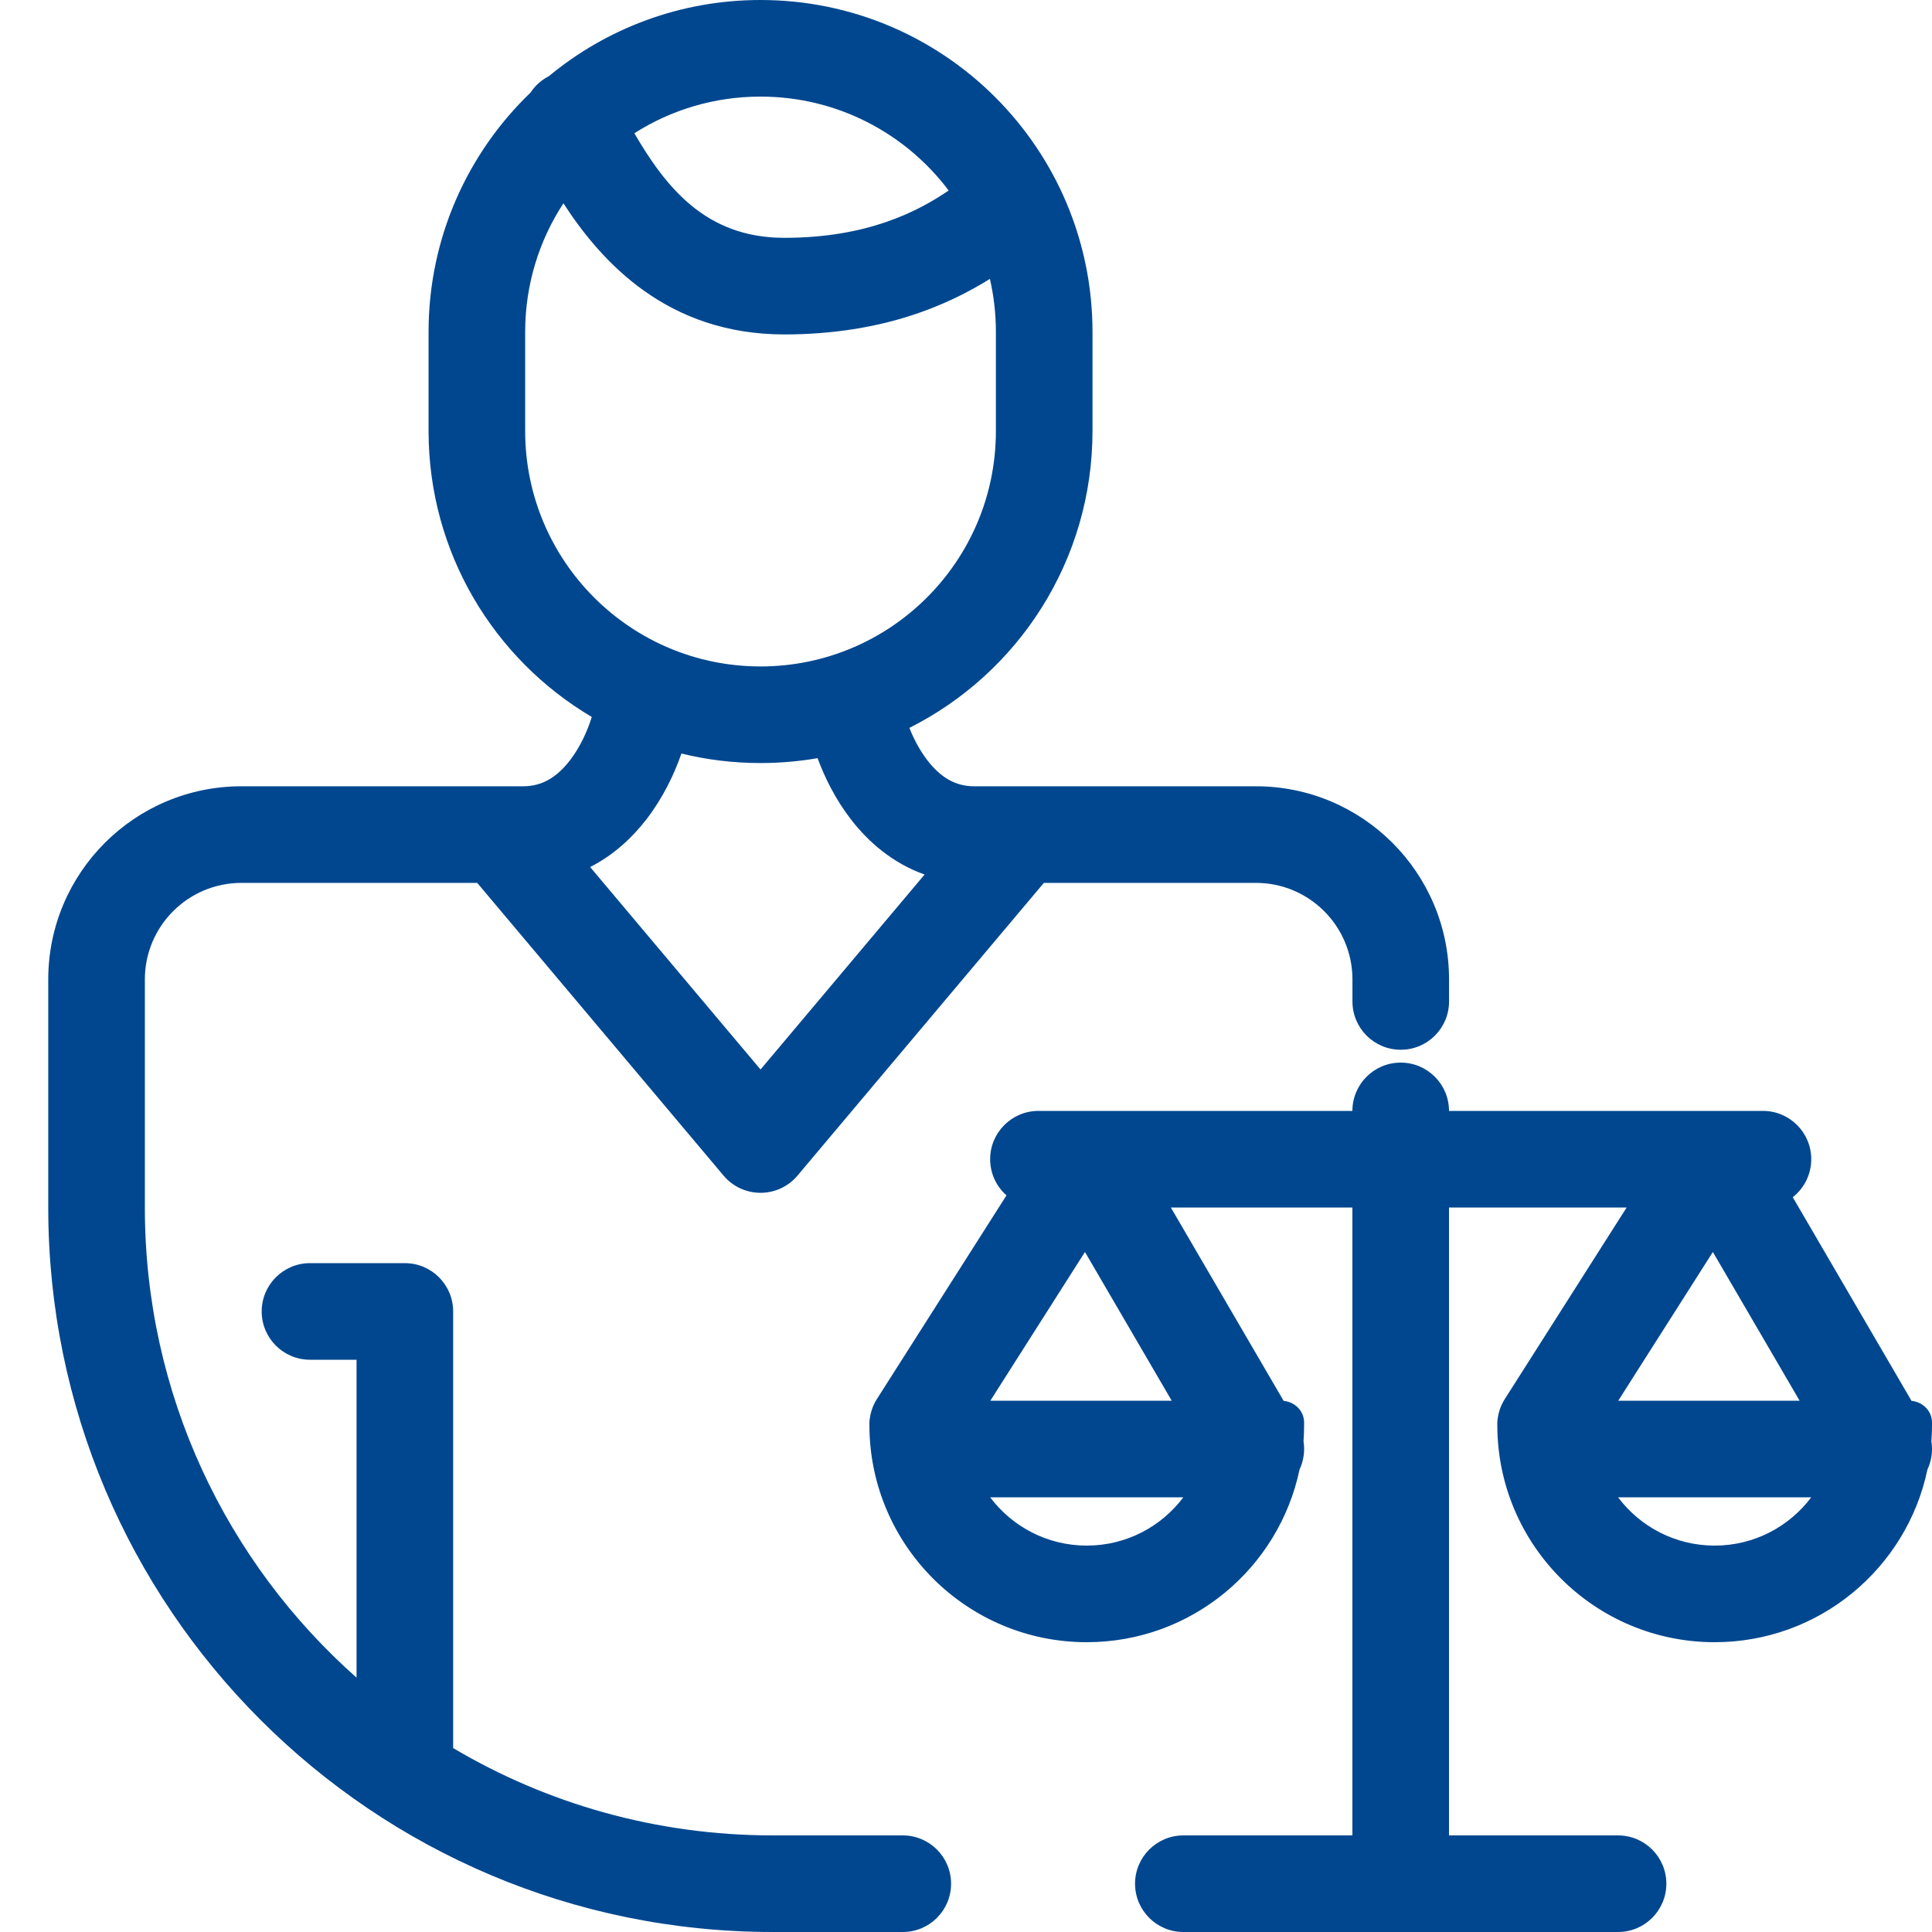 <svg width="40" height="40" viewBox="0 0 40 40" fill="none" xmlns="http://www.w3.org/2000/svg">
<path fill-rule="evenodd" clip-rule="evenodd" d="M20.619 8.924V6.873C20.619 6.495 20.576 6.128 20.495 5.774C19.628 6.315 18.267 6.924 16.237 6.924C13.82 6.924 12.456 5.431 11.665 4.209C11.164 4.974 10.873 5.89 10.873 6.873V8.924C10.873 11.616 13.054 13.798 15.746 13.798C18.437 13.798 20.619 11.616 20.619 8.924ZM15.746 2C17.338 2 18.752 2.763 19.641 3.944C18.992 4.386 17.949 4.924 16.237 4.924C14.597 4.924 13.778 3.858 13.133 2.759C13.888 2.278 14.784 2 15.746 2ZM15.746 0C14.081 0 12.554 0.592 11.364 1.577C11.351 1.584 11.338 1.591 11.324 1.599C11.183 1.679 11.068 1.789 10.984 1.917C9.683 3.167 8.873 4.926 8.873 6.873V8.924C8.873 11.445 10.229 13.648 12.252 14.844C12.167 15.12 12.018 15.46 11.8 15.742C11.53 16.092 11.222 16.279 10.836 16.279H10.835H10.835H10.834H10.833H10.832H10.831H10.831H10.83H10.829H10.828H10.827H10.826H10.826H10.825H10.824H10.823H10.822H10.822H10.821H10.82H10.819H10.818H10.818H10.817H10.816H10.815H10.814H10.813H10.812H10.812H10.811H10.81H10.809H10.808H10.807H10.807H10.806H10.805H10.804H10.803H10.803H10.802H10.801H10.8H10.799H10.798H10.797H10.797H10.796H10.795H10.794H10.793H10.793H10.792H10.791H10.79H10.789H10.788H10.787H10.787H10.786H10.785H10.784H10.783H10.782H10.781H10.781H10.78H10.779H10.778H10.777H10.776H10.775H10.775H10.774H10.773H10.772H10.771H10.77H10.77H10.769H10.768H10.767H10.766H10.765H10.764H10.763H10.763H10.762H10.761H10.76H10.759H10.758H10.757H10.757H10.756H10.755H10.754H10.753H10.752H10.751H10.75H10.749H10.749H10.748H10.747H10.746H10.745H10.744H10.743H10.742H10.742H10.741H10.74H10.739H10.738H10.737H10.736H10.736H10.735H10.734H10.733H10.732H10.731H10.73H10.729H10.728H10.727H10.727H10.726H10.725H10.724H10.723H10.722H10.721H10.72H10.72H10.719H10.718H10.717H10.716H10.715H10.714H10.713H10.712H10.711H10.71H10.71H10.709H10.708H10.707H10.706H10.705H10.704H10.703H10.702H10.701H10.701H10.7H10.699H10.698H10.697H10.696H10.695H10.694H10.693H10.692H10.691H10.691H10.69H10.689H10.688H10.687H10.686H10.685H10.684H10.683H10.682H10.681H10.681H10.68H10.679H10.678H10.677H10.676H10.675H10.674H10.673H10.672H10.671H10.67H10.669H10.669H10.668H10.667H10.666H10.665H10.664H10.663H10.662H10.661H10.66H10.659H10.658H10.657H10.656H10.656H10.655H10.654H10.653H10.652H10.651H10.65H10.649H10.648H10.647H10.646H10.645H10.644H10.643H10.642H10.642H10.641H10.64H10.639H10.638H10.637H10.636H10.635H10.634H10.633H10.632H10.631H10.63H10.629H10.628H10.627H10.626H10.625H10.624H10.623H10.623H10.622H10.621H10.62H10.619H10.618H10.617H10.616H10.615H10.614H10.613H10.612H10.611H10.61H10.609H10.608H10.607H10.606H10.605H10.604H10.603H10.602H10.601H10.601H10.6H10.598H10.598H10.597H10.596H10.595H10.594H10.593H10.592H10.591H10.59H10.589H10.588H10.587H10.586H10.585H10.584H10.583H10.582H10.581H10.58H10.579H10.578H10.577H10.576H10.575H10.574H10.573H10.572H10.571H10.57H10.569H10.568H10.567H10.566H10.565H10.564H10.563H10.562H10.561H10.56H10.559H10.558H10.557H10.556H10.556H10.555H10.553H10.553H10.552H10.55H10.55H10.549H10.547H10.546H10.546H10.544H10.543H10.543H10.541H10.54H10.54H10.539H10.537H10.537H10.536H10.534H10.534H10.533H10.531H10.53H10.53H10.528H10.527H10.527H10.525H10.524H10.524H10.523H10.521H10.52H10.519H10.518H10.517H10.516H10.515H10.514H10.513H10.512H10.511H10.51H10.509H10.508H10.507H10.506H10.505H10.504H10.503H10.502H10.501H10.5H10.499H10.498H10.497H10.496H10.495H10.494H10.493H10.492H10.491H10.49H10.489H10.488H10.487H10.486H10.485H10.484H10.483H10.482H10.481H10.48H10.479H10.477H10.476H10.476H10.474H10.473H10.472H10.471H10.47H10.469H10.468H10.467H10.466H10.465H10.464H10.463H10.462H10.461H10.46H10.459H10.458H10.457H10.456H10.455H10.454H10.453H10.451H10.45H10.449H10.448H10.447H10.446H10.445H10.444H10.443H10.442H10.441H10.44H10.439H10.438H10.437H10.436H10.435H10.434H10.433H10.432H10.431H10.429H10.428H10.427H10.426H10.425H10.424H10.423H10.422H10.421H10.42H10.419H10.418H10.417H10.416H10.415H10.414H10.412H10.411H10.41H10.409H10.408H10.407H10.406H10.405H10.404H10.403H10.402H10.401H10.4H10.399H10.398H10.396H10.395H10.394H10.393H10.392H10.391H10.39H10.389H10.388H10.387H10.386H10.385H10.383H10.382H10.381H10.38H10.379H10.378H10.377H10.376H10.375H10.374H10.373H10.372H10.37H10.369H10.368H10.367H10.366H10.365H10.364H10.363H10.362H10.361H10.36H10.358H10.357H10.356H10.355H10.354H10.353H10.352H10.351H10.35H10.349H10.348H10.347H10.345H10.338H10.331H10.324H10.317H10.309H10.302H10.295H10.287H10.28H10.273H10.265H10.258H10.251H10.243H10.236H10.228H10.221H10.213H10.206H10.198H10.191H10.183H10.175H10.168H10.16H10.152H10.145H10.137H10.129H10.121H10.114H10.106H10.098H10.09H10.082H10.074H10.066H10.059H10.05H10.043H10.035H10.027H10.018H10.011H10.002H9.994H9.986H9.978H9.97H9.962H9.954H9.945H9.937H9.929H9.921H9.912H9.904H9.896H9.888H9.879H9.871H9.862H9.854H9.846H9.837H9.829H9.82H9.812H9.803H9.795H9.786H9.778H9.769H9.76H9.752H9.743H9.734H9.726H9.717H9.708H9.7H9.691H9.682H9.673H9.665H9.656H9.647H9.638H9.629H9.62H9.611H9.602H9.594H9.585H9.576H9.567H9.558H9.549H9.54H9.531H9.521H9.512H9.503H9.494H9.485H9.476H9.467H9.458H9.448H9.439H9.43H9.421H9.411H9.402H9.393H9.384H9.374H9.365H9.355H9.346H9.337H9.327H9.318H9.308H9.299H9.29H9.28H9.271H9.261H9.252H9.242H9.232H9.223H9.213H9.204H9.194H9.184H9.175H9.165H9.155H9.146H9.136H9.126H9.117H9.107H9.097H9.087H9.078H9.068H9.058H9.048H9.038H9.028H9.019H9.009H8.999H8.989H8.979H8.969H8.959H8.949H8.939H8.929H8.919H8.909H8.899H8.889H8.879H8.869H8.859H8.849H8.839H8.829H8.818H8.808H8.798H8.788H8.778H8.768H8.757H8.747H8.737H8.727H8.716H8.706H8.696H8.686H8.675H8.665H8.655H8.644H8.634H8.624H8.613H8.603H8.592H8.582H8.572H8.561H8.551H8.54H8.53H8.519H8.509H8.498H8.488H8.477H8.467H8.456H8.446H8.435H8.424H8.414H8.403H8.393H8.382H8.371H8.361H8.35H8.339H8.329H8.318H8.307H8.297H8.286H8.275H8.265H8.254H8.243H8.232H8.221H8.211H8.2H8.189H8.178H8.167H8.157H8.146H8.135H8.124H8.113H8.102H8.091H8.081H8.07H8.059H8.048H8.037H8.026H8.015H8.004H7.993H7.982H7.971H7.96H7.949H7.938H7.927H7.916H7.905H7.894H7.883H7.872H7.861H7.85H7.839H7.828H7.816H7.805H7.794H7.783H7.772H7.761H7.75H7.739H7.727H7.716H7.705H7.694H7.683H7.671H7.66H7.649H7.638H7.627H7.615H7.604H7.593H7.582H7.57H7.559H7.548H7.537H7.525H7.514H7.503H7.491H7.48H7.469H7.457H7.446H7.435H7.423H7.412H7.401H7.389H7.378H7.367H7.355H7.344H7.332H7.321H7.31H7.298H7.287H7.275H7.264H7.253H7.241H7.23H7.218H7.207H7.195H7.184H7.172H7.161H7.149H7.138H7.127H7.115H7.104H7.092H7.081H7.069H7.058H7.046H7.035H7.023H7.011H7H6.988H6.977H6.965H6.954H6.942H6.931H6.919H6.908H6.896H6.884H6.873H6.861H6.85H6.838H6.826H6.815H6.803H6.792H6.78H6.769H6.757H6.745H6.734H6.722H6.71H6.699H6.687H6.676H6.664H6.652H6.641H6.629H6.617H6.606H6.594H6.582H6.571H6.559H6.548H6.536H6.524H6.513H6.501H6.489H6.478H6.466H6.454H6.443H6.431H6.419H6.408H6.396H6.384H6.372H6.361H6.349H6.337H6.326H6.314H6.302H6.291H6.279H6.267H6.256H6.244H6.232H6.221H6.209H6.197H6.185H6.174H6.162H6.15H6.139H6.127H6.115H6.104H6.092H6.08H6.069H6.057H6.045H6.033H6.022H6.01H5.998H5.987H5.975H5.963H5.952H5.94H5.928H5.916H5.905H5.893H5.881H5.87H5.858H5.846H5.835H5.823H5.811H5.8H5.788H5.776H5.765H5.753H5.741H5.73H5.718H5.706H5.694H5.683H5.671H5.659H5.648H5.636H5.625H5.613H5.601H5.59H5.578H5.566H5.555H5.543H5.531H5.52H5.508H5.496H5.485H5.473H5.462H5.45H5.438H5.427H5.415H5.403H5.392H5.38H5.369H5.357H5.345H5.334H5.322H5.311H5.299H5.287H5.276H5.264H5.253H5.241H5.23H5.218H5.206H5.195H5.183H5.172H5.16H5.149H5.137H5.126H5.114H5.103H5.091H5.08H5.068H5.057H5.045H5.034H5.022H5.011H4.999C2.79 16.279 0.999 18.07 0.999 20.279V20.734V25C0.999 33.285 7.715 40 15.999 40H18.691C19.244 40 19.691 39.553 19.691 39C19.691 38.448 19.244 38 18.691 38H15.999C13.583 38 11.32 37.341 9.382 36.192V27.152C9.382 26.6 8.934 26.152 8.382 26.152H6.418C5.866 26.152 5.418 26.6 5.418 27.152C5.418 27.704 5.866 28.152 6.418 28.152H7.382V34.734C4.694 32.352 2.999 28.874 2.999 25V20.734V20.279C2.999 19.174 3.895 18.279 4.999 18.279H5.011H5.022H5.034H5.045H5.057H5.068H5.08H5.091H5.103H5.114H5.126H5.137H5.149H5.16H5.172H5.183H5.195H5.206H5.218H5.23H5.241H5.253H5.264H5.276H5.287H5.299H5.311H5.322H5.334H5.345H5.357H5.369H5.38H5.392H5.403H5.415H5.427H5.438H5.45H5.462H5.473H5.485H5.496H5.508H5.52H5.531H5.543H5.555H5.566H5.578H5.59H5.601H5.613H5.625H5.636H5.648H5.659H5.671H5.683H5.694H5.706H5.718H5.73H5.741H5.753H5.765H5.776H5.788H5.8H5.811H5.823H5.835H5.846H5.858H5.87H5.881H5.893H5.905H5.916H5.928H5.94H5.952H5.963H5.975H5.987H5.998H6.01H6.022H6.033H6.045H6.057H6.069H6.08H6.092H6.104H6.115H6.127H6.139H6.15H6.162H6.174H6.185H6.197H6.209H6.221H6.232H6.244H6.256H6.267H6.279H6.291H6.302H6.314H6.326H6.337H6.349H6.361H6.372H6.384H6.396H6.408H6.419H6.431H6.443H6.454H6.466H6.478H6.489H6.501H6.513H6.524H6.536H6.548H6.559H6.571H6.582H6.594H6.606H6.617H6.629H6.641H6.652H6.664H6.676H6.687H6.699H6.71H6.722H6.734H6.745H6.757H6.769H6.78H6.792H6.803H6.815H6.826H6.838H6.85H6.861H6.873H6.884H6.896H6.908H6.919H6.931H6.942H6.954H6.965H6.977H6.988H7H7.011H7.023H7.035H7.046H7.058H7.069H7.081H7.092H7.104H7.115H7.127H7.138H7.149H7.161H7.172H7.184H7.195H7.207H7.218H7.23H7.241H7.253H7.264H7.275H7.287H7.298H7.31H7.321H7.332H7.344H7.355H7.367H7.378H7.389H7.401H7.412H7.423H7.435H7.446H7.457H7.469H7.48H7.491H7.503H7.514H7.525H7.537H7.548H7.559H7.57H7.582H7.593H7.604H7.615H7.627H7.638H7.649H7.66H7.671H7.683H7.694H7.705H7.716H7.727H7.739H7.75H7.761H7.772H7.783H7.794H7.805H7.816H7.828H7.839H7.85H7.861H7.872H7.883H7.894H7.905H7.916H7.927H7.938H7.949H7.96H7.971H7.982H7.993H8.004H8.015H8.026H8.037H8.048H8.059H8.07H8.081H8.091H8.102H8.113H8.124H8.135H8.146H8.157H8.167H8.178H8.189H8.2H8.211H8.221H8.232H8.243H8.254H8.265H8.275H8.286H8.297H8.307H8.318H8.329H8.339H8.35H8.361H8.371H8.382H8.393H8.403H8.414H8.424H8.435H8.446H8.456H8.467H8.477H8.488H8.498H8.509H8.519H8.53H8.54H8.551H8.561H8.572H8.582H8.592H8.603H8.613H8.624H8.634H8.644H8.655H8.665H8.675H8.686H8.696H8.706H8.716H8.727H8.737H8.747H8.757H8.768H8.778H8.788H8.798H8.808H8.818H8.829H8.839H8.849H8.859H8.869H8.879H8.889H8.899H8.909H8.919H8.929H8.939H8.949H8.959H8.969H8.979H8.989H8.999H9.009H9.019H9.028H9.038H9.048H9.058H9.068H9.078H9.087H9.097H9.107H9.117H9.126H9.136H9.146H9.155H9.165H9.175H9.184H9.194H9.204H9.213H9.223H9.232H9.242H9.252H9.261H9.271H9.28H9.29H9.299H9.308H9.318H9.327H9.337H9.346H9.355H9.365H9.374H9.384H9.393H9.402H9.411H9.421H9.43H9.439H9.448H9.458H9.467H9.476H9.485H9.494H9.503H9.512H9.521H9.531H9.54H9.549H9.558H9.567H9.576H9.585H9.594H9.602H9.611H9.62H9.629H9.638H9.647H9.656H9.665H9.673H9.682H9.691H9.7H9.708H9.717H9.726H9.734H9.743H9.752H9.76H9.769H9.778H9.786H9.795H9.803H9.812H9.82H9.829H9.837H9.846H9.854H9.862H9.871H9.879H9.88L14.981 24.34C15.171 24.566 15.451 24.696 15.746 24.696C16.041 24.696 16.321 24.566 16.511 24.34L21.612 18.279H21.62H21.631H21.642H21.653H21.663H21.674H21.685H21.696H21.707H21.718H21.729H21.74H21.751H21.762H21.773H21.784H21.795H21.806H21.817H21.828H21.839H21.851H21.862H21.873H21.884H21.895H21.907H21.918H21.929H21.941H21.952H21.963H21.975H21.986H21.997H22.009H22.02H22.032H22.043H22.055H22.066H22.078H22.089H22.101H22.113H22.124H22.136H22.147H22.159H22.171H22.182H22.194H22.206H22.218H22.229H22.241H22.253H22.265H22.276H22.288H22.3H22.312H22.324H22.336H22.348H22.36H22.372H22.384H22.396H22.407H22.42H22.432H22.444H22.456H22.468H22.48H22.492H22.504H22.516H22.528H22.541H22.553H22.565H22.577H22.589H22.602H22.614H22.626H22.638H22.651H22.663H22.675H22.688H22.7H22.712H22.725H22.737H22.749H22.762H22.774H22.787H22.799H22.811H22.824H22.837H22.849H22.861H22.874H22.887H22.899H22.912H22.924H22.937H22.949H22.962H22.975H22.987H23H23.013H23.025H23.038H23.051H23.063H23.076H23.089H23.102H23.114H23.127H23.14H23.152H23.165H23.178H23.191H23.204H23.217H23.229H23.242H23.255H23.268H23.281H23.294H23.307H23.32H23.332H23.345H23.358H23.371H23.384H23.397H23.41H23.423H23.436H23.449H23.462H23.475H23.488H23.501H23.514H23.527H23.54H23.553H23.567H23.58H23.593H23.606H23.619H23.632H23.645H23.658H23.671H23.685H23.698H23.711H23.724H23.737H23.75H23.764H23.777H23.79H23.803H23.816H23.83H23.843H23.856H23.869H23.883H23.896H23.909H23.922H23.936H23.949H23.962H23.976H23.989H24.002H24.015H24.029H24.042H24.055H24.069H24.082H24.095H24.109H24.122H24.135H24.149H24.162H24.175H24.189H24.202H24.216H24.229H24.242H24.256H24.269H24.283H24.296H24.309H24.323H24.336H24.35H24.363H24.377H24.39H24.403H24.417H24.43H24.444H24.457H24.471H24.484H24.497H24.511H24.524H24.538H24.551H24.565H24.578H24.592H24.605H24.619H24.632H24.646H24.659H24.672H24.686H24.7H24.713H24.727H24.74H24.753H24.767H24.78H24.794H24.807H24.821H24.834H24.848H24.861H24.875H24.888H24.902H24.915H24.929H24.942H24.956H24.969H24.983H24.996H25.01H25.023H25.037H25.05H25.064H25.077H25.091H25.104H25.118H25.131H25.145H25.158H25.172H25.185H25.198H25.212H25.226H25.239H25.252H25.266H25.279H25.293H25.306H25.32H25.333H25.347H25.36H25.374H25.387H25.401H25.414H25.427H25.441H25.454H25.468H25.481H25.494H25.508H25.521H25.535H25.548H25.562H25.575H25.588H25.602H25.615H25.629H25.642H25.655H25.669H25.682H25.695H25.709H25.722H25.735H25.749H25.762H25.776H25.789H25.802H25.816H25.829H25.842H25.855H25.869H25.882H25.895H25.909H25.922H25.935H25.948H25.962H25.975H25.988H26.001C27.106 18.279 28.001 19.174 28.001 20.279V20.734C28.001 21.287 28.449 21.734 29.001 21.734C29.553 21.734 30.001 21.287 30.001 20.734V20.279C30.001 18.07 28.211 16.279 26.001 16.279H25.988H25.975H25.962H25.948H25.935H25.922H25.909H25.895H25.882H25.869H25.855H25.842H25.829H25.816H25.802H25.789H25.776H25.762H25.749H25.735H25.722H25.709H25.695H25.682H25.669H25.655H25.642H25.629H25.615H25.602H25.588H25.575H25.562H25.548H25.535H25.521H25.508H25.494H25.481H25.468H25.454H25.441H25.427H25.414H25.401H25.387H25.374H25.36H25.347H25.333H25.32H25.306H25.293H25.279H25.266H25.252H25.239H25.226H25.212H25.198H25.185H25.172H25.158H25.145H25.131H25.118H25.104H25.091H25.077H25.064H25.05H25.037H25.023H25.01H24.996H24.983H24.969H24.956H24.942H24.929H24.915H24.902H24.888H24.875H24.861H24.848H24.834H24.821H24.807H24.794H24.78H24.767H24.753H24.74H24.727H24.713H24.7H24.686H24.672H24.659H24.646H24.632H24.619H24.605H24.592H24.578H24.565H24.551H24.538H24.524H24.511H24.497H24.484H24.471H24.457H24.444H24.43H24.417H24.403H24.39H24.377H24.363H24.35H24.336H24.323H24.309H24.296H24.283H24.269H24.256H24.242H24.229H24.216H24.202H24.189H24.175H24.162H24.149H24.135H24.122H24.109H24.095H24.082H24.069H24.055H24.042H24.029H24.015H24.002H23.989H23.976H23.962H23.949H23.936H23.922H23.909H23.896H23.883H23.869H23.856H23.843H23.83H23.816H23.803H23.79H23.777H23.764H23.75H23.737H23.724H23.711H23.698H23.685H23.671H23.658H23.645H23.632H23.619H23.606H23.593H23.58H23.567H23.553H23.54H23.527H23.514H23.501H23.488H23.475H23.462H23.449H23.436H23.423H23.41H23.397H23.384H23.371H23.358H23.345H23.332H23.32H23.307H23.294H23.281H23.268H23.255H23.242H23.229H23.217H23.204H23.191H23.178H23.165H23.152H23.14H23.127H23.114H23.102H23.089H23.076H23.063H23.051H23.038H23.025H23.013H23H22.987H22.975H22.962H22.949H22.937H22.924H22.912H22.899H22.887H22.874H22.861H22.849H22.837H22.824H22.811H22.799H22.787H22.774H22.762H22.749H22.737H22.725H22.712H22.7H22.688H22.675H22.663H22.651H22.638H22.626H22.614H22.602H22.589H22.577H22.565H22.553H22.541H22.528H22.516H22.504H22.492H22.48H22.468H22.456H22.444H22.432H22.42H22.407H22.396H22.384H22.372H22.36H22.348H22.336H22.324H22.312H22.3H22.288H22.276H22.265H22.253H22.241H22.229H22.218H22.206H22.194H22.182H22.171H22.159H22.147H22.136H22.124H22.113H22.101H22.089H22.078H22.066H22.055H22.043H22.032H22.02H22.009H21.997H21.986H21.975H21.963H21.952H21.941H21.929H21.918H21.907H21.895H21.884H21.873H21.862H21.851H21.839H21.828H21.817H21.806H21.795H21.784H21.773H21.762H21.751H21.74H21.729H21.718H21.707H21.696H21.685H21.674H21.663H21.653H21.642H21.631H21.62H21.61H21.599H21.588H21.577H21.567H21.556H21.546H21.535H21.524H21.514H21.503H21.493H21.482H21.472H21.461H21.451H21.441H21.43H21.42H21.41H21.399H21.389H21.379H21.368H21.358H21.348H21.338H21.328H21.317H21.307H21.297H21.287H21.277H21.267H21.257H21.247H21.237H21.227H21.218H21.208H21.198H21.188H21.178H21.168H21.159H21.154H21.14H21.139H21.13H21.12H21.11H21.101H21.091H21.082H21.072H21.062H21.053H21.044H21.034H21.025H21.015H21.006H20.997H20.987H20.978H20.969H20.96H20.951H20.941H20.932H20.923H20.914H20.905H20.896H20.887H20.878H20.869H20.86H20.851H20.842H20.833H20.825H20.816H20.807H20.798H20.79H20.781H20.772H20.764H20.755H20.747H20.738H20.729H20.721H20.712H20.704H20.696H20.687H20.679H20.671H20.662H20.654H20.646H20.638H20.629H20.621H20.613H20.605H20.597H20.589H20.581H20.573H20.565H20.557H20.549H20.541H20.534H20.526H20.518H20.51H20.503H20.495H20.487H20.48H20.472H20.465H20.457H20.45H20.442H20.435H20.427H20.42H20.413H20.405H20.398H20.391H20.384H20.377H20.369H20.362H20.355H20.348H20.341H20.334H20.327H20.32H20.313H20.306H20.3H20.293H20.286H20.279H20.273H20.266H20.259H20.253H20.246H20.24H20.233H20.227H20.221H20.214H20.208H20.201H20.195H20.189H20.183H20.176H20.17H20.164C19.778 16.279 19.471 16.092 19.201 15.742C19.04 15.533 18.915 15.292 18.828 15.07C21.076 13.94 22.619 11.612 22.619 8.924V6.873C22.619 3.077 19.542 0 15.746 0ZM13.383 16.964C13.723 16.523 13.958 16.035 14.108 15.601C14.633 15.73 15.181 15.798 15.746 15.798C16.148 15.798 16.543 15.763 16.927 15.697C17.077 16.105 17.302 16.555 17.617 16.964C17.975 17.428 18.48 17.872 19.143 18.106L15.746 22.143L12.218 17.951C12.707 17.703 13.093 17.34 13.383 16.964ZM30 23C30 22.448 29.552 22 29 22C28.448 22 28 22.448 28 23H22.5H21.5C20.948 23 20.5 23.448 20.5 24C20.5 24.298 20.631 24.566 20.838 24.749L18.157 28.963C18.076 29.089 18.028 29.226 18.009 29.364C18.004 29.391 18.001 29.418 18 29.447L18 29.481C18 29.493 18 29.505 18 29.517C18.009 31.994 20.02 34 22.5 34C24.668 34 26.477 32.467 26.905 30.427C26.99 30.245 27.02 30.041 26.988 29.84C26.996 29.728 27 29.614 27 29.5C27 29.482 27 29.465 27 29.447C26.997 29.209 26.808 29.026 26.576 29.003L24.241 25H28V38H24.5C23.948 38 23.5 38.448 23.5 39C23.5 39.552 23.948 40 24.5 40H29H33.5C34.052 40 34.5 39.552 34.5 39C34.5 38.448 34.052 38 33.5 38H30V25H33.678L31.157 28.963C31.076 29.089 31.028 29.226 31.009 29.364C31.004 29.391 31.001 29.418 31 29.447L31 29.481C31 29.493 31 29.505 31 29.517C31.009 31.994 33.02 34 35.5 34C37.668 34 39.477 32.467 39.905 30.427C39.99 30.245 40.02 30.041 39.987 29.84C39.996 29.728 40 29.614 40 29.5C40 29.489 40 29.477 40 29.466C40 29.46 40 29.453 40 29.447C39.997 29.209 39.808 29.026 39.576 29.003L37.117 24.787C37.35 24.604 37.5 24.32 37.5 24C37.5 23.448 37.052 23 36.5 23H35.5H30ZM22.463 25.921L24.259 29H20.504L22.463 25.921ZM20.5 31C20.956 31.607 21.682 32 22.5 32C23.318 32 24.044 31.607 24.5 31H20.5ZM37.259 29L35.463 25.921L33.504 29H37.259ZM35.5 32C34.682 32 33.956 31.607 33.5 31H37.5C37.044 31.607 36.318 32 35.5 32Z" fill="#00478F"/>
</svg>
